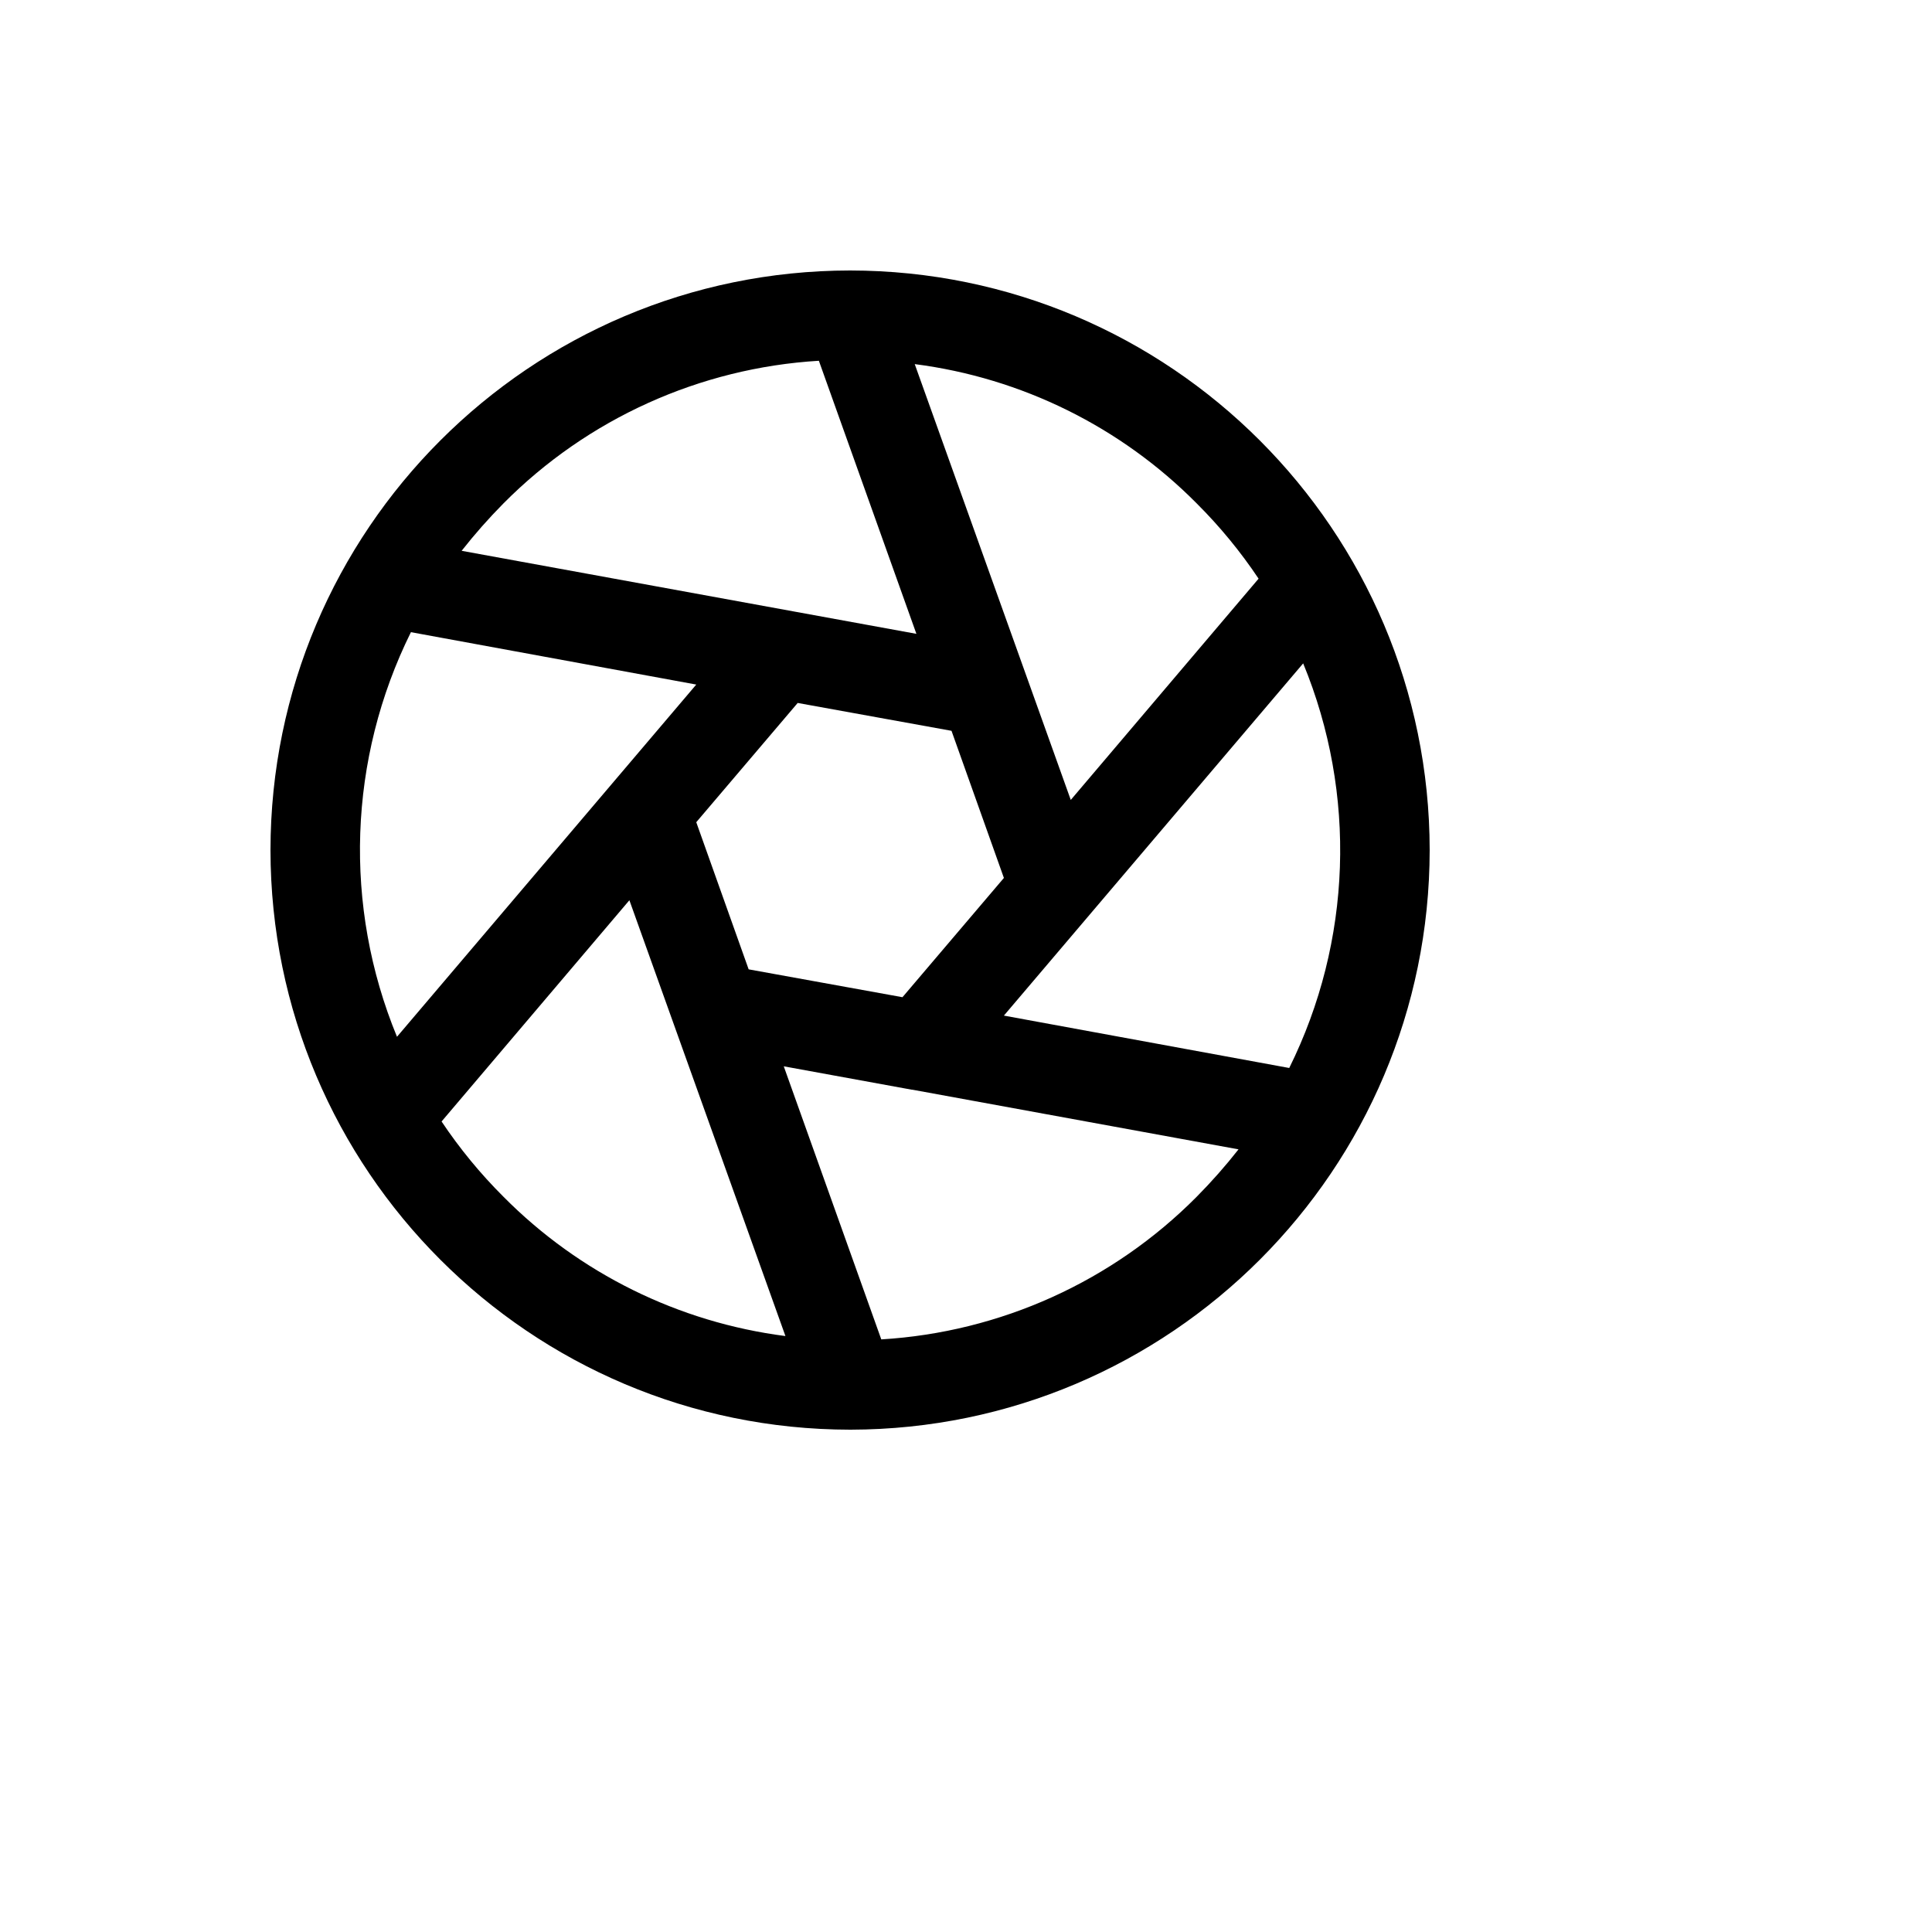 <svg xmlns="http://www.w3.org/2000/svg" version="1.1" xmlns:xlink="http://www.w3.org/1999/xlink" width="100%" height="100%" id="svgWorkerArea" viewBox="-25 -25 625 625" xmlns:idraw="https://idraw.muisca.co" style="background: white;"><defs id="defsdoc"><pattern id="patternBool" x="0" y="0" width="10" height="10" patternUnits="userSpaceOnUse" patternTransform="rotate(35)"><circle cx="5" cy="5" r="4" style="stroke: none;fill: #ff000070;"></circle></pattern></defs><g id="fileImp-196961163" class="cosito"><path id="pathImp-282416889" class="grouped" d="M437.5 250C437.401 146.488 353.512 62.599 250 62.5 146.488 62.599 62.599 146.488 62.5 250 62.599 353.512 146.488 437.401 250 437.5 250 437.5 250.18 437.5 250.18 437.5 353.622 437.301 437.401 353.442 437.5 250 437.5 250 437.5 250 437.5 250M217.188 288.582C217.188 288.582 200.24 240.986 200.24 240.986 200.24 240.986 233.053 202.404 233.053 202.404 233.053 202.404 282.812 211.418 282.812 211.418 282.812 211.418 299.76 259.014 299.76 259.014 299.76 259.014 266.947 297.596 266.947 297.596 266.947 297.596 217.188 288.582 217.188 288.582M107.933 179.507C107.933 179.507 200.24 196.454 200.24 196.454 200.24 196.454 103.425 310.397 103.425 310.397 86.01 268.154 87.652 220.452 107.933 179.507 107.933 179.507 107.933 179.507 107.933 179.507M396.575 189.603C413.99 231.847 412.348 279.548 392.067 320.493 392.067 320.493 299.76 303.546 299.76 303.546 299.76 303.546 396.575 189.603 396.575 189.603M382.151 162.2C382.151 162.2 321.394 233.774 321.394 233.774 321.394 233.774 270.913 92.788 270.913 92.788 305.494 97.231 337.601 113.094 362.139 137.861 369.597 145.293 376.3 153.446 382.151 162.2 382.151 162.2 382.151 162.2 382.151 162.2M239.904 91.707C239.904 91.707 271.454 180.048 271.454 180.048 271.454 180.048 124.339 153.185 124.339 153.185 128.55 147.823 133.065 142.707 137.861 137.861 165.046 110.457 201.373 94.026 239.904 91.707 239.904 91.707 239.904 91.707 239.904 91.707M117.849 337.8C117.849 337.8 178.606 266.226 178.606 266.226 178.606 266.226 229.087 407.212 229.087 407.212 194.506 402.769 162.399 386.906 137.861 362.139 130.403 354.707 123.7 346.554 117.849 337.8 117.849 337.8 117.849 337.8 117.849 337.8M260.096 408.293C260.096 408.293 228.546 319.952 228.546 319.952 228.546 319.952 270.012 327.524 270.012 327.524 270.012 327.524 270.192 327.524 270.192 327.524 270.192 327.524 375.661 346.815 375.661 346.815 371.45 352.177 366.935 357.293 362.139 362.139 334.954 389.543 298.627 405.974 260.096 408.293 260.096 408.293 260.096 408.293 260.096 408.293"></path></g></svg>